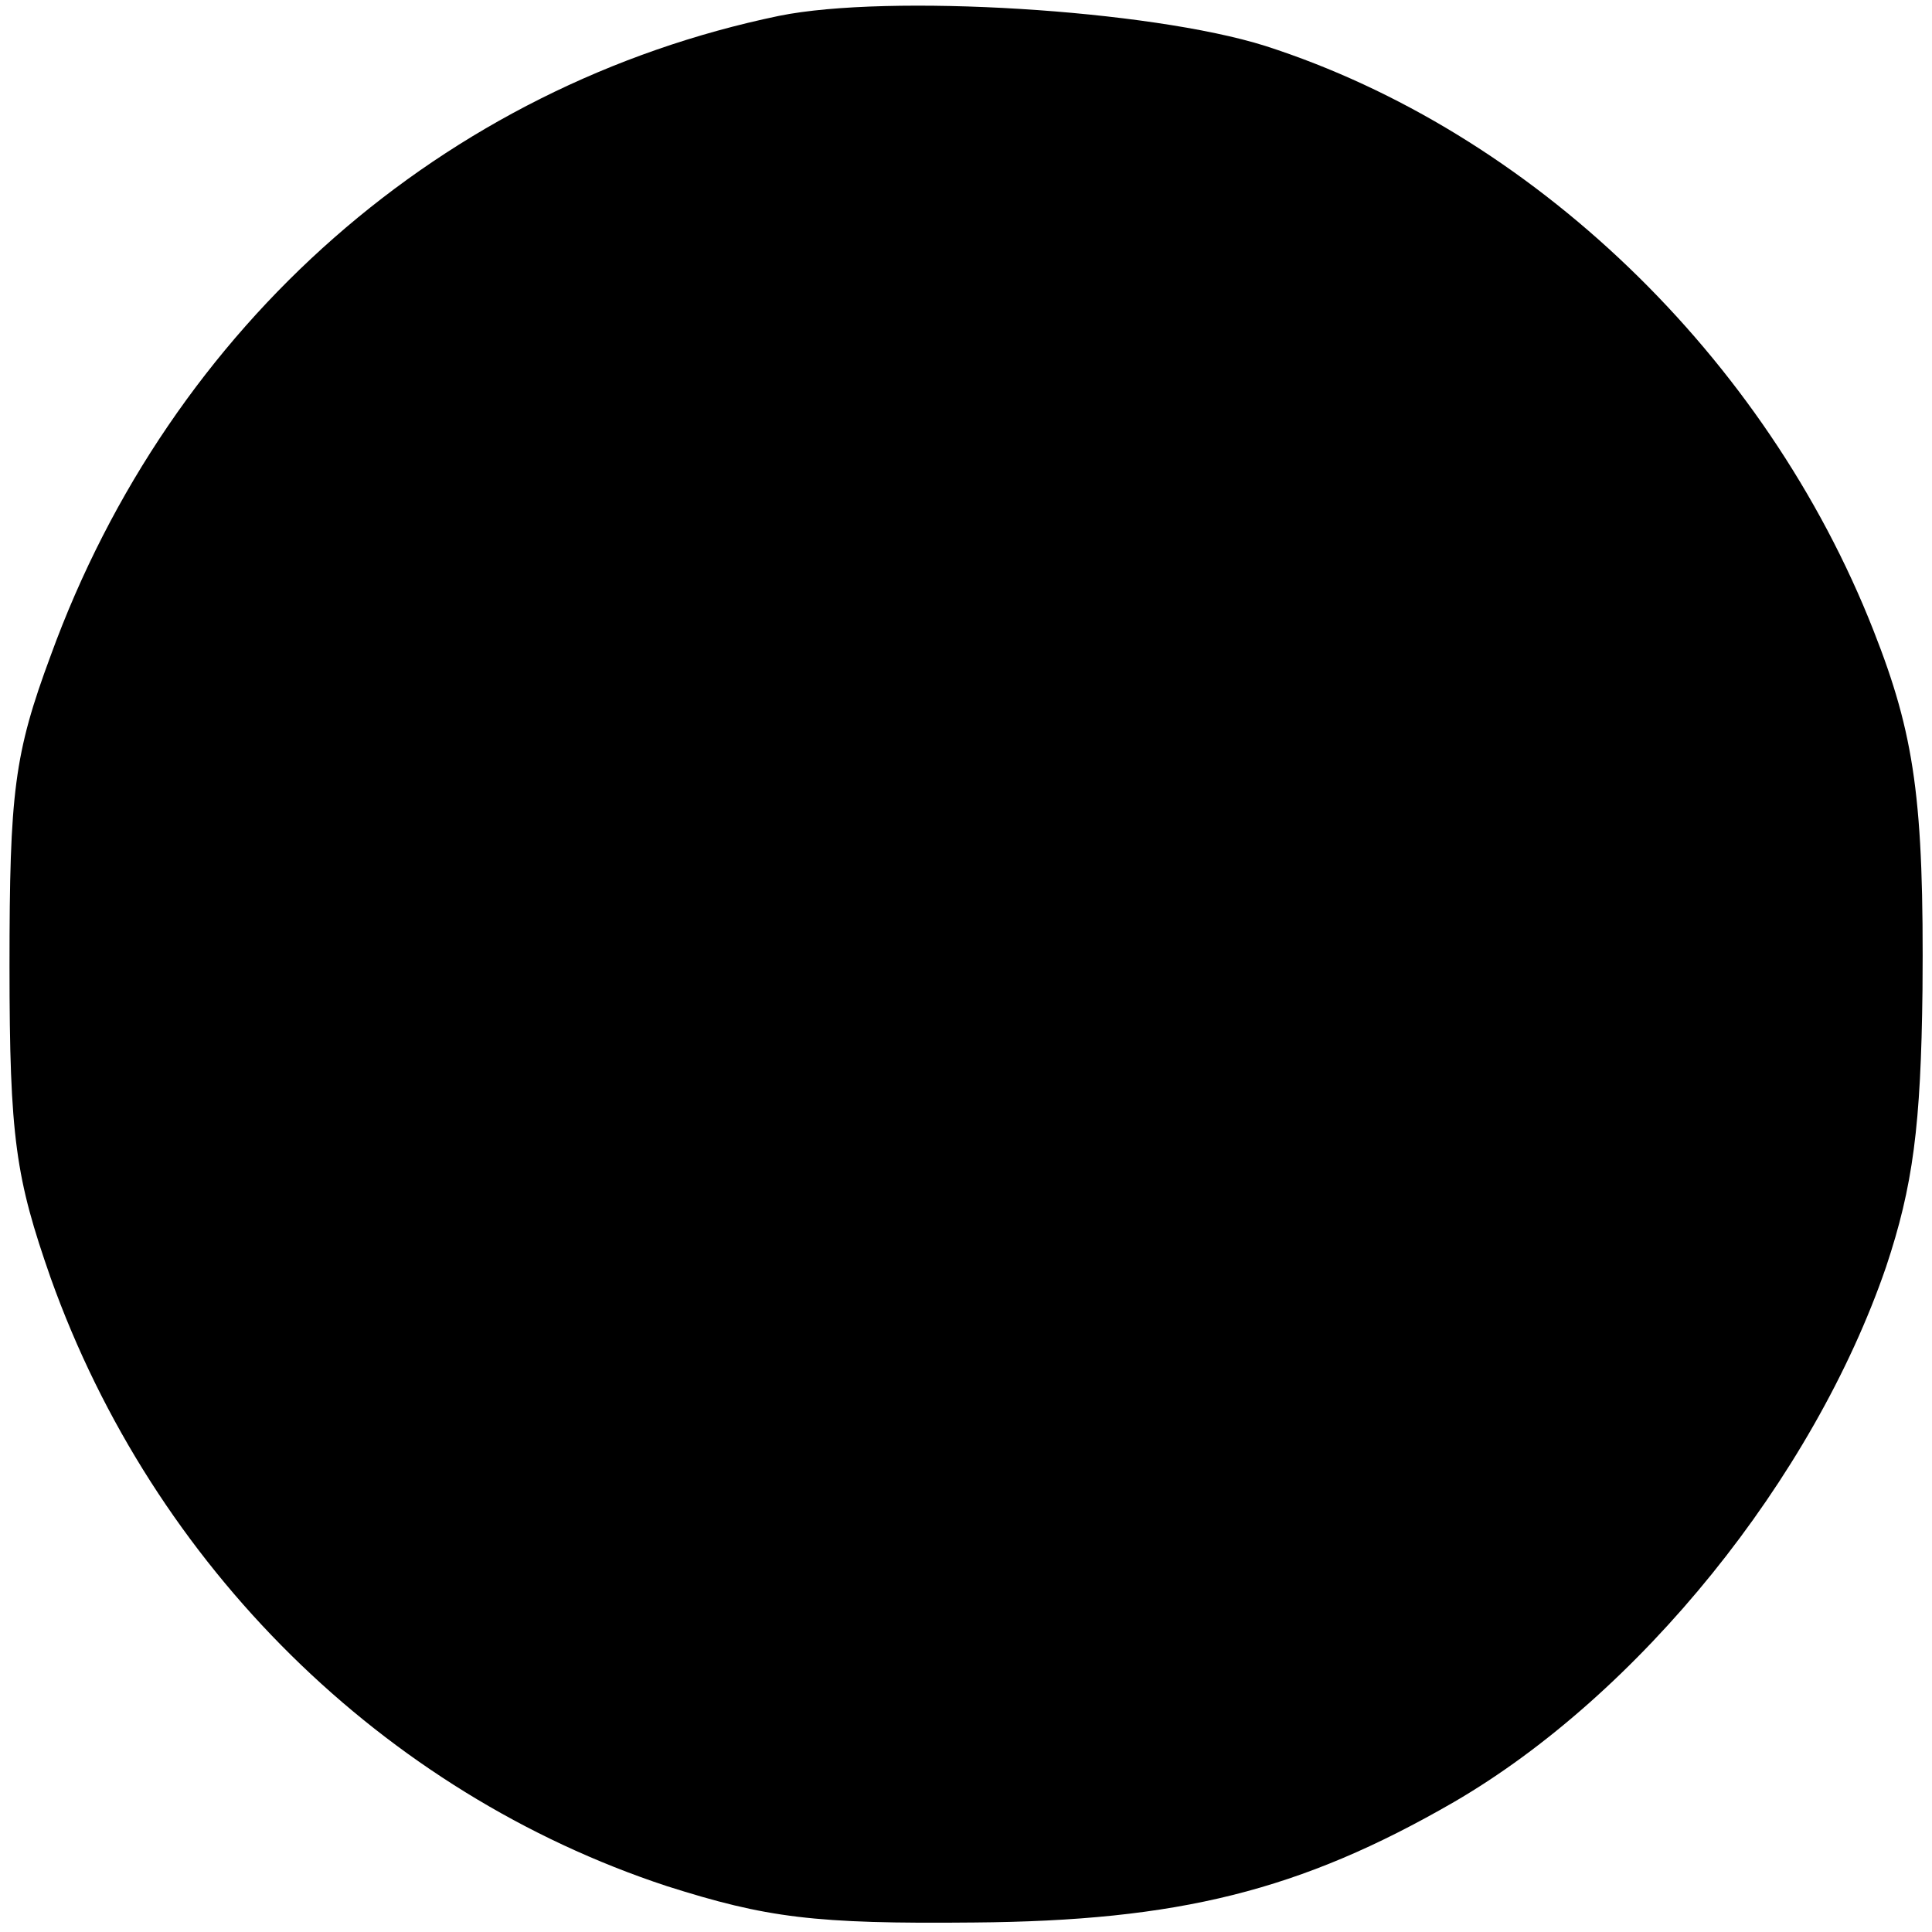 <?xml version="1.0" standalone="no"?>
<!DOCTYPE svg PUBLIC "-//W3C//DTD SVG 20010904//EN"
 "http://www.w3.org/TR/2001/REC-SVG-20010904/DTD/svg10.dtd">
<svg version="1.0" xmlns="http://www.w3.org/2000/svg"
 width="122pt" height="122pt" viewBox="0 0 122 122"
 preserveAspectRatio="xMidYMid meet">
<g transform="translate(0,122) scale(0.1,-0.1)"
fill="#000000" stroke="none">
<path d="M492 1210 c-212 -44 -384 -195 -460 -404 -23 -62 -26 -86 -26 -196 0
-109 4 -134 26 -197 65 -182 210 -325 389 -384 63 -20 93 -24 194 -23 129 1
206 20 303 76 117 68 227 204 273 338 17 51 22 89 23 175 1 120 -5 161 -31
227 -68 173 -216 315 -384 369 -73 23 -238 33 -307 19z"/>
</g>
</svg>
